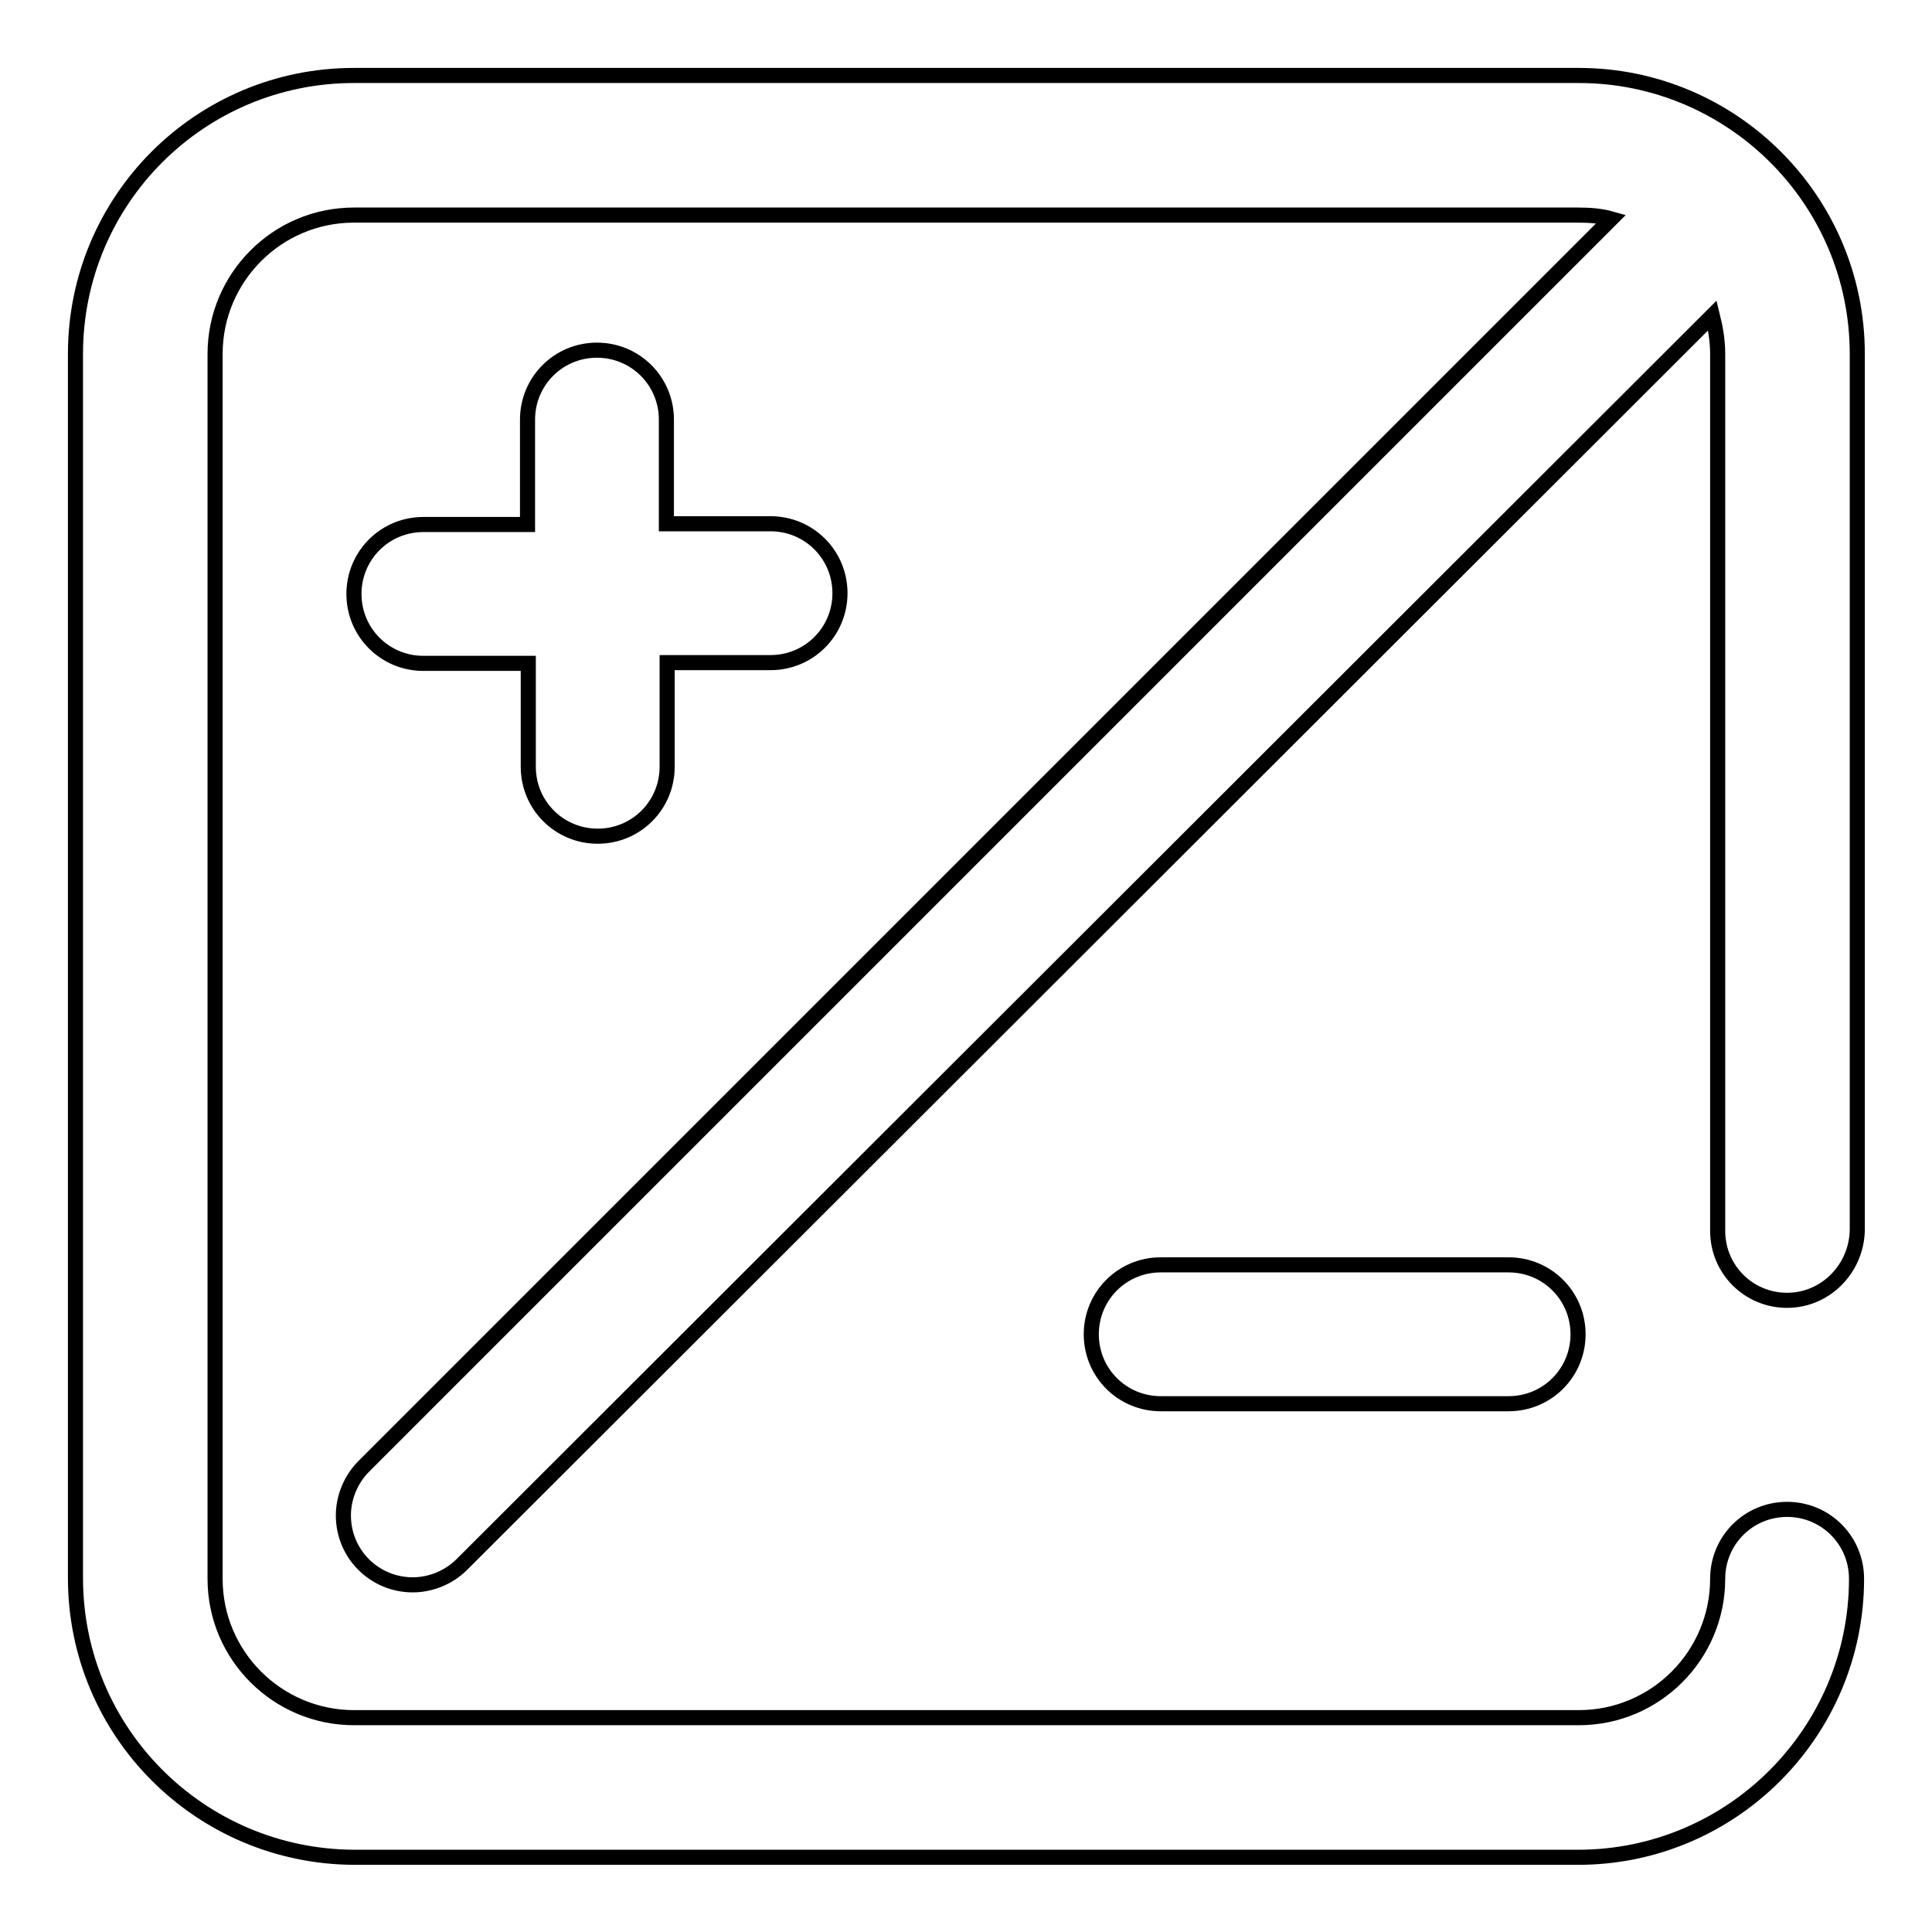 <?xml version="1.0" encoding="utf-8"?>
<!-- Svg Vector Icons : http://www.onlinewebfonts.com/icon -->
<!DOCTYPE svg PUBLIC "-//W3C//DTD SVG 1.1//EN" "http://www.w3.org/Graphics/SVG/1.1/DTD/svg11.dtd">
<svg version="1.1" xmlns="http://www.w3.org/2000/svg" xmlns:xlink="http://www.w3.org/1999/xlink" x="0px" y="0px" viewBox="0 0 256 256" enable-background="new 0 0 256 256" xml:space="preserve">
<g> <path stroke-width="2" fill-opacity="0" stroke="#000000"  d="M236.8,172.3c-5.1,0-9.2-4.1-9.2-9.2V46.9c0-1.8-0.3-3.5-0.7-5.1L61.2,207.3c-1.7,1.7-4.1,2.7-6.5,2.7 c-5.1,0-9.2-4.1-9.2-9.2c0-2.4,1-4.8,2.7-6.5L213.5,29c-1.4-0.4-2.9-0.5-4.4-0.5H46.9c-10.2,0-18.4,8.3-18.4,18.4v162.3 c0,10.2,8.3,18.4,18.4,18.4h162.3c10.2,0,18.4-8.3,18.4-18.4c0-5.1,4.1-9.2,9.2-9.2s9.2,4.1,9.2,9.2c0,20.3-16.5,36.9-36.9,36.9 H46.9C26.5,246,10,229.5,10,209.1V46.9C10,26.5,26.5,10,46.9,10h162.3c20.3,0,36.9,16.5,36.9,36.9V163 C246,168.1,241.9,172.3,236.8,172.3z M79.1,46.4c5.1,0,9.2,4.1,9.2,9.2v13.8h13.8c5.1,0,9.2,4.1,9.2,9.2s-4.1,9.2-9.2,9.2H88.4 v13.8c0,5.1-4.1,9.2-9.2,9.2s-9.2-4.1-9.2-9.2V87.9H56.1c-5.1,0-9.2-4.1-9.2-9.2s4.1-9.2,9.2-9.2h13.8V55.6 C69.9,50.5,74,46.4,79.1,46.4z M153.8,167.6h46.1c5.1,0,9.2,4.1,9.2,9.2s-4.1,9.2-9.2,9.2h-46.1c-5.1,0-9.2-4.1-9.2-9.2 S148.7,167.6,153.8,167.6z"/></g>
</svg>